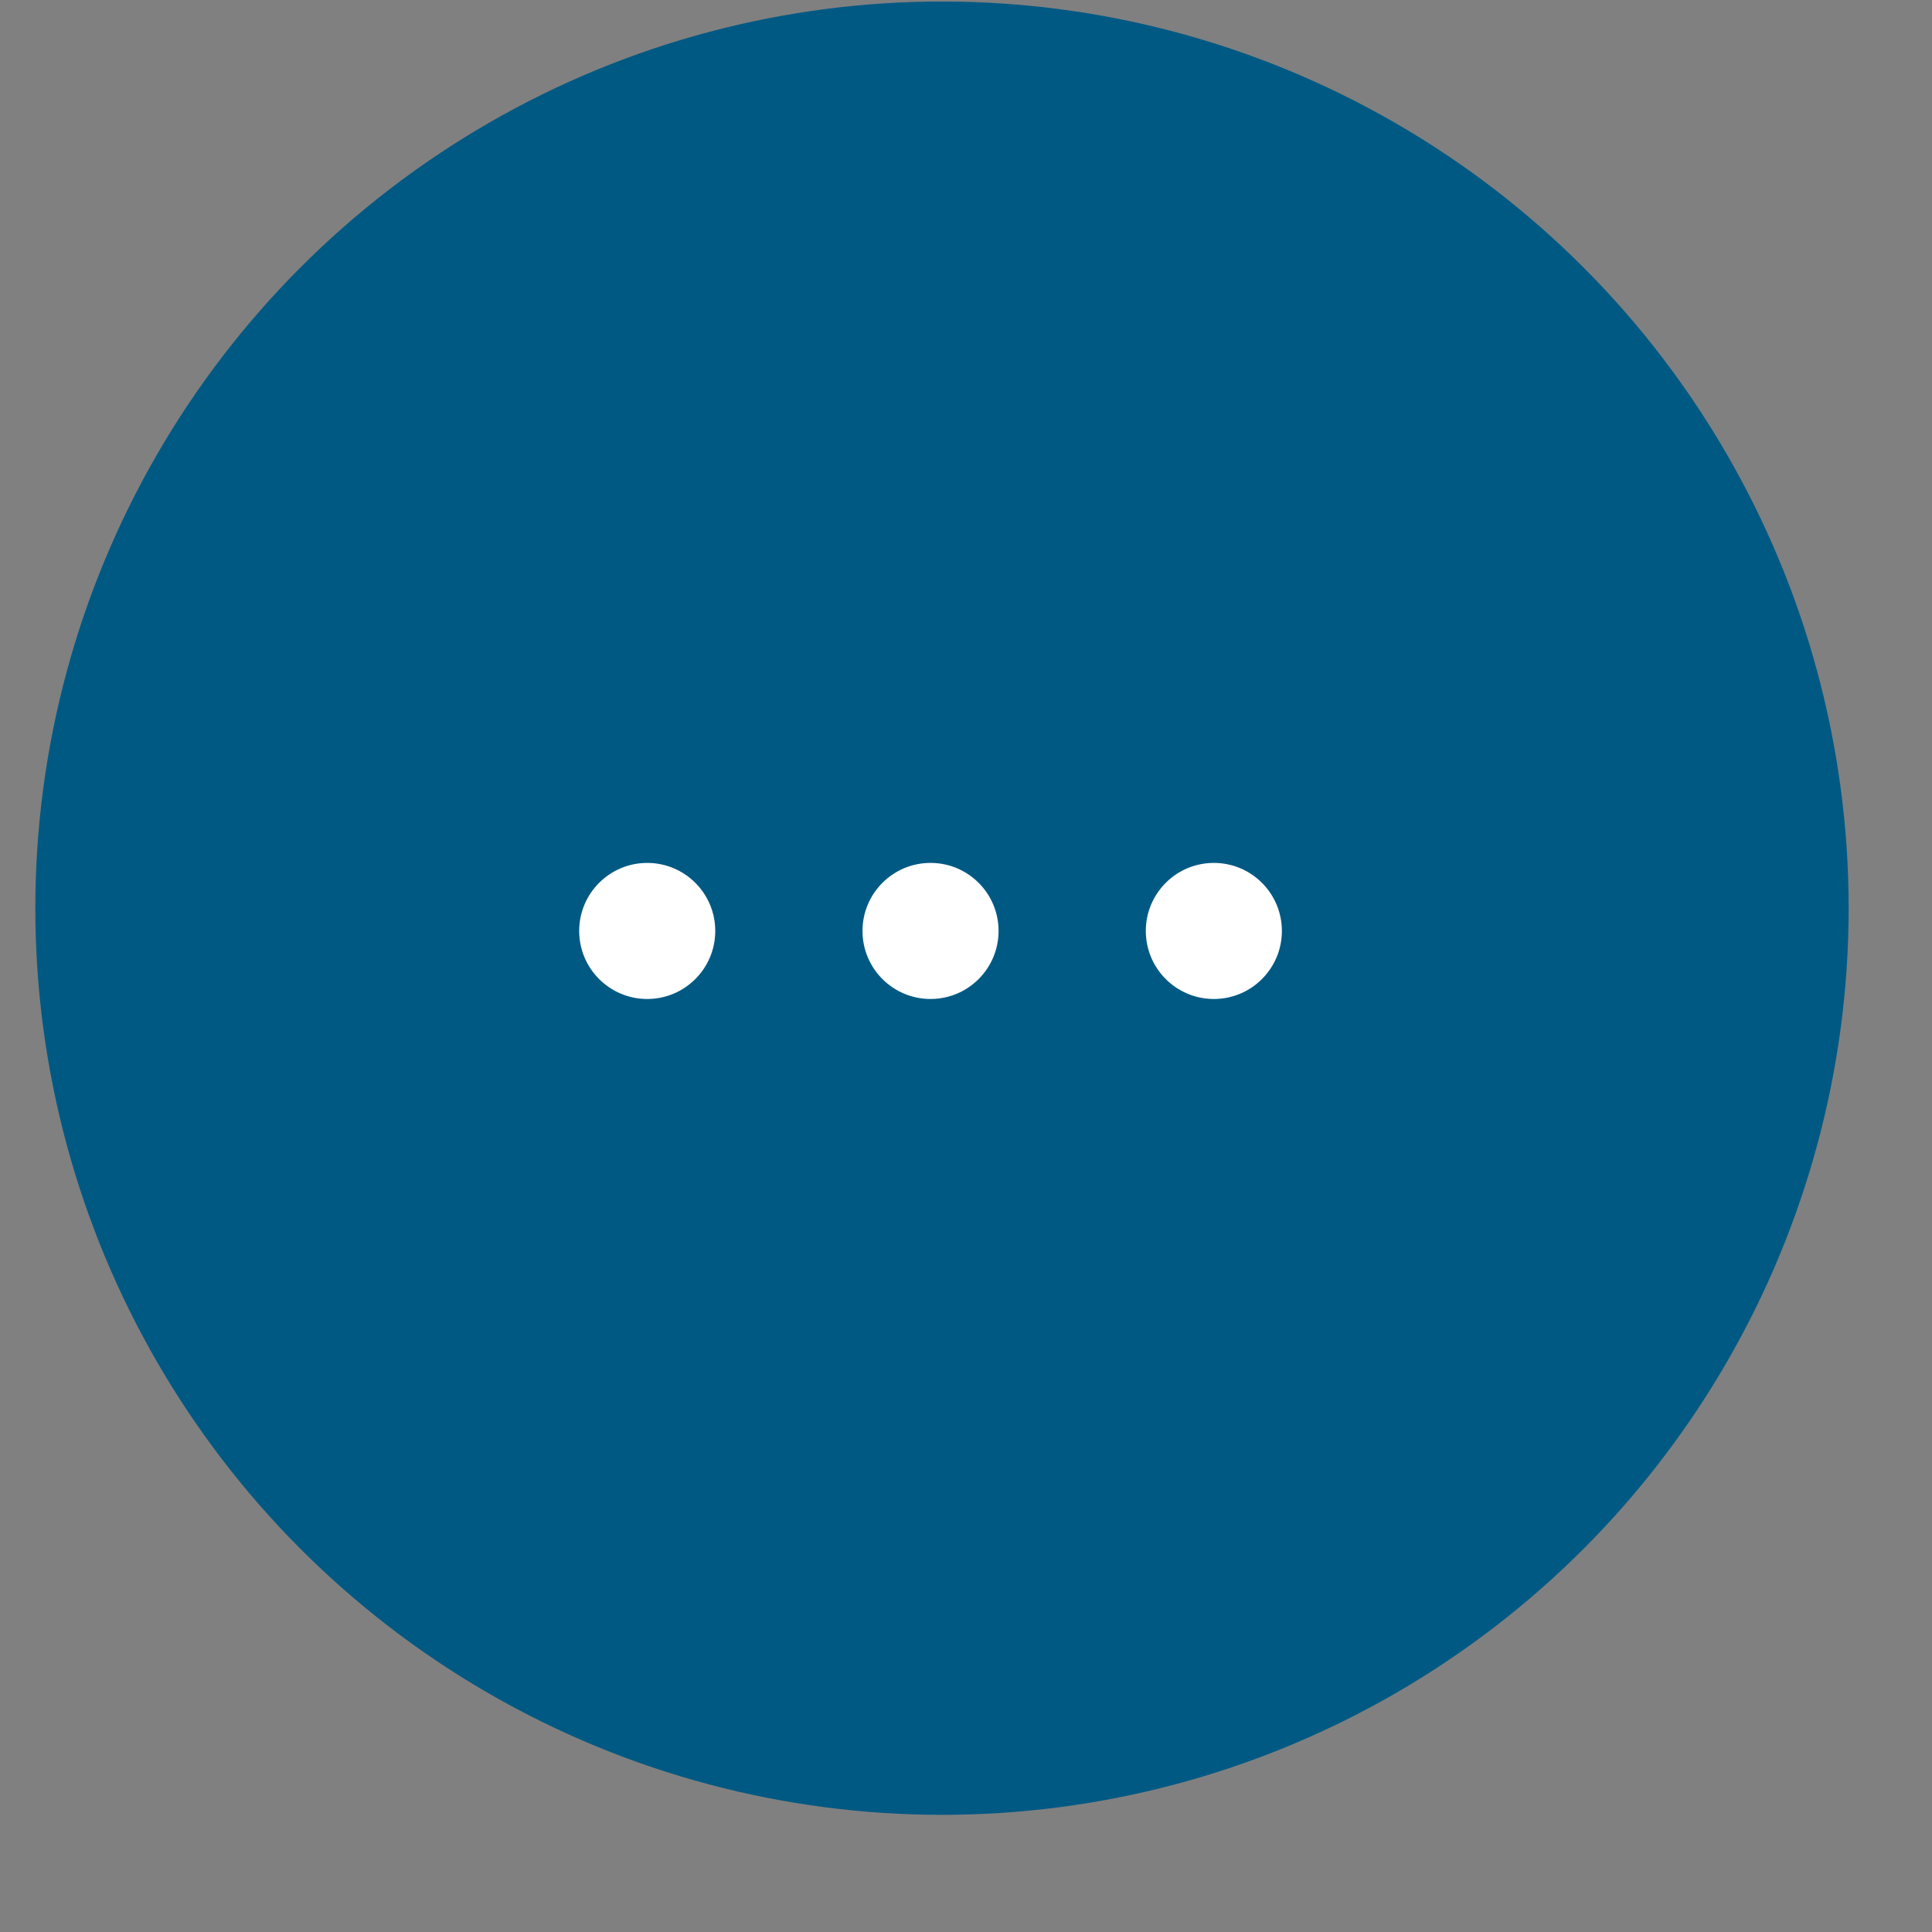 <svg width="14" height="14" viewBox="0 0 14 14" fill="none" xmlns="http://www.w3.org/2000/svg">
<rect x="0" y="0" width="14" height="14" fill="#808080" stroke="none"/>
<circle cx="6.826" cy="6.581" r="6.57" fill="#005983"/>
<circle cx="4.69" cy="6.746" r="0.493" fill="white"/>
<circle cx="6.743" cy="6.746" r="0.493" fill="white"/>
<circle cx="8.796" cy="6.746" r="0.493" fill="white"/>
</svg>
